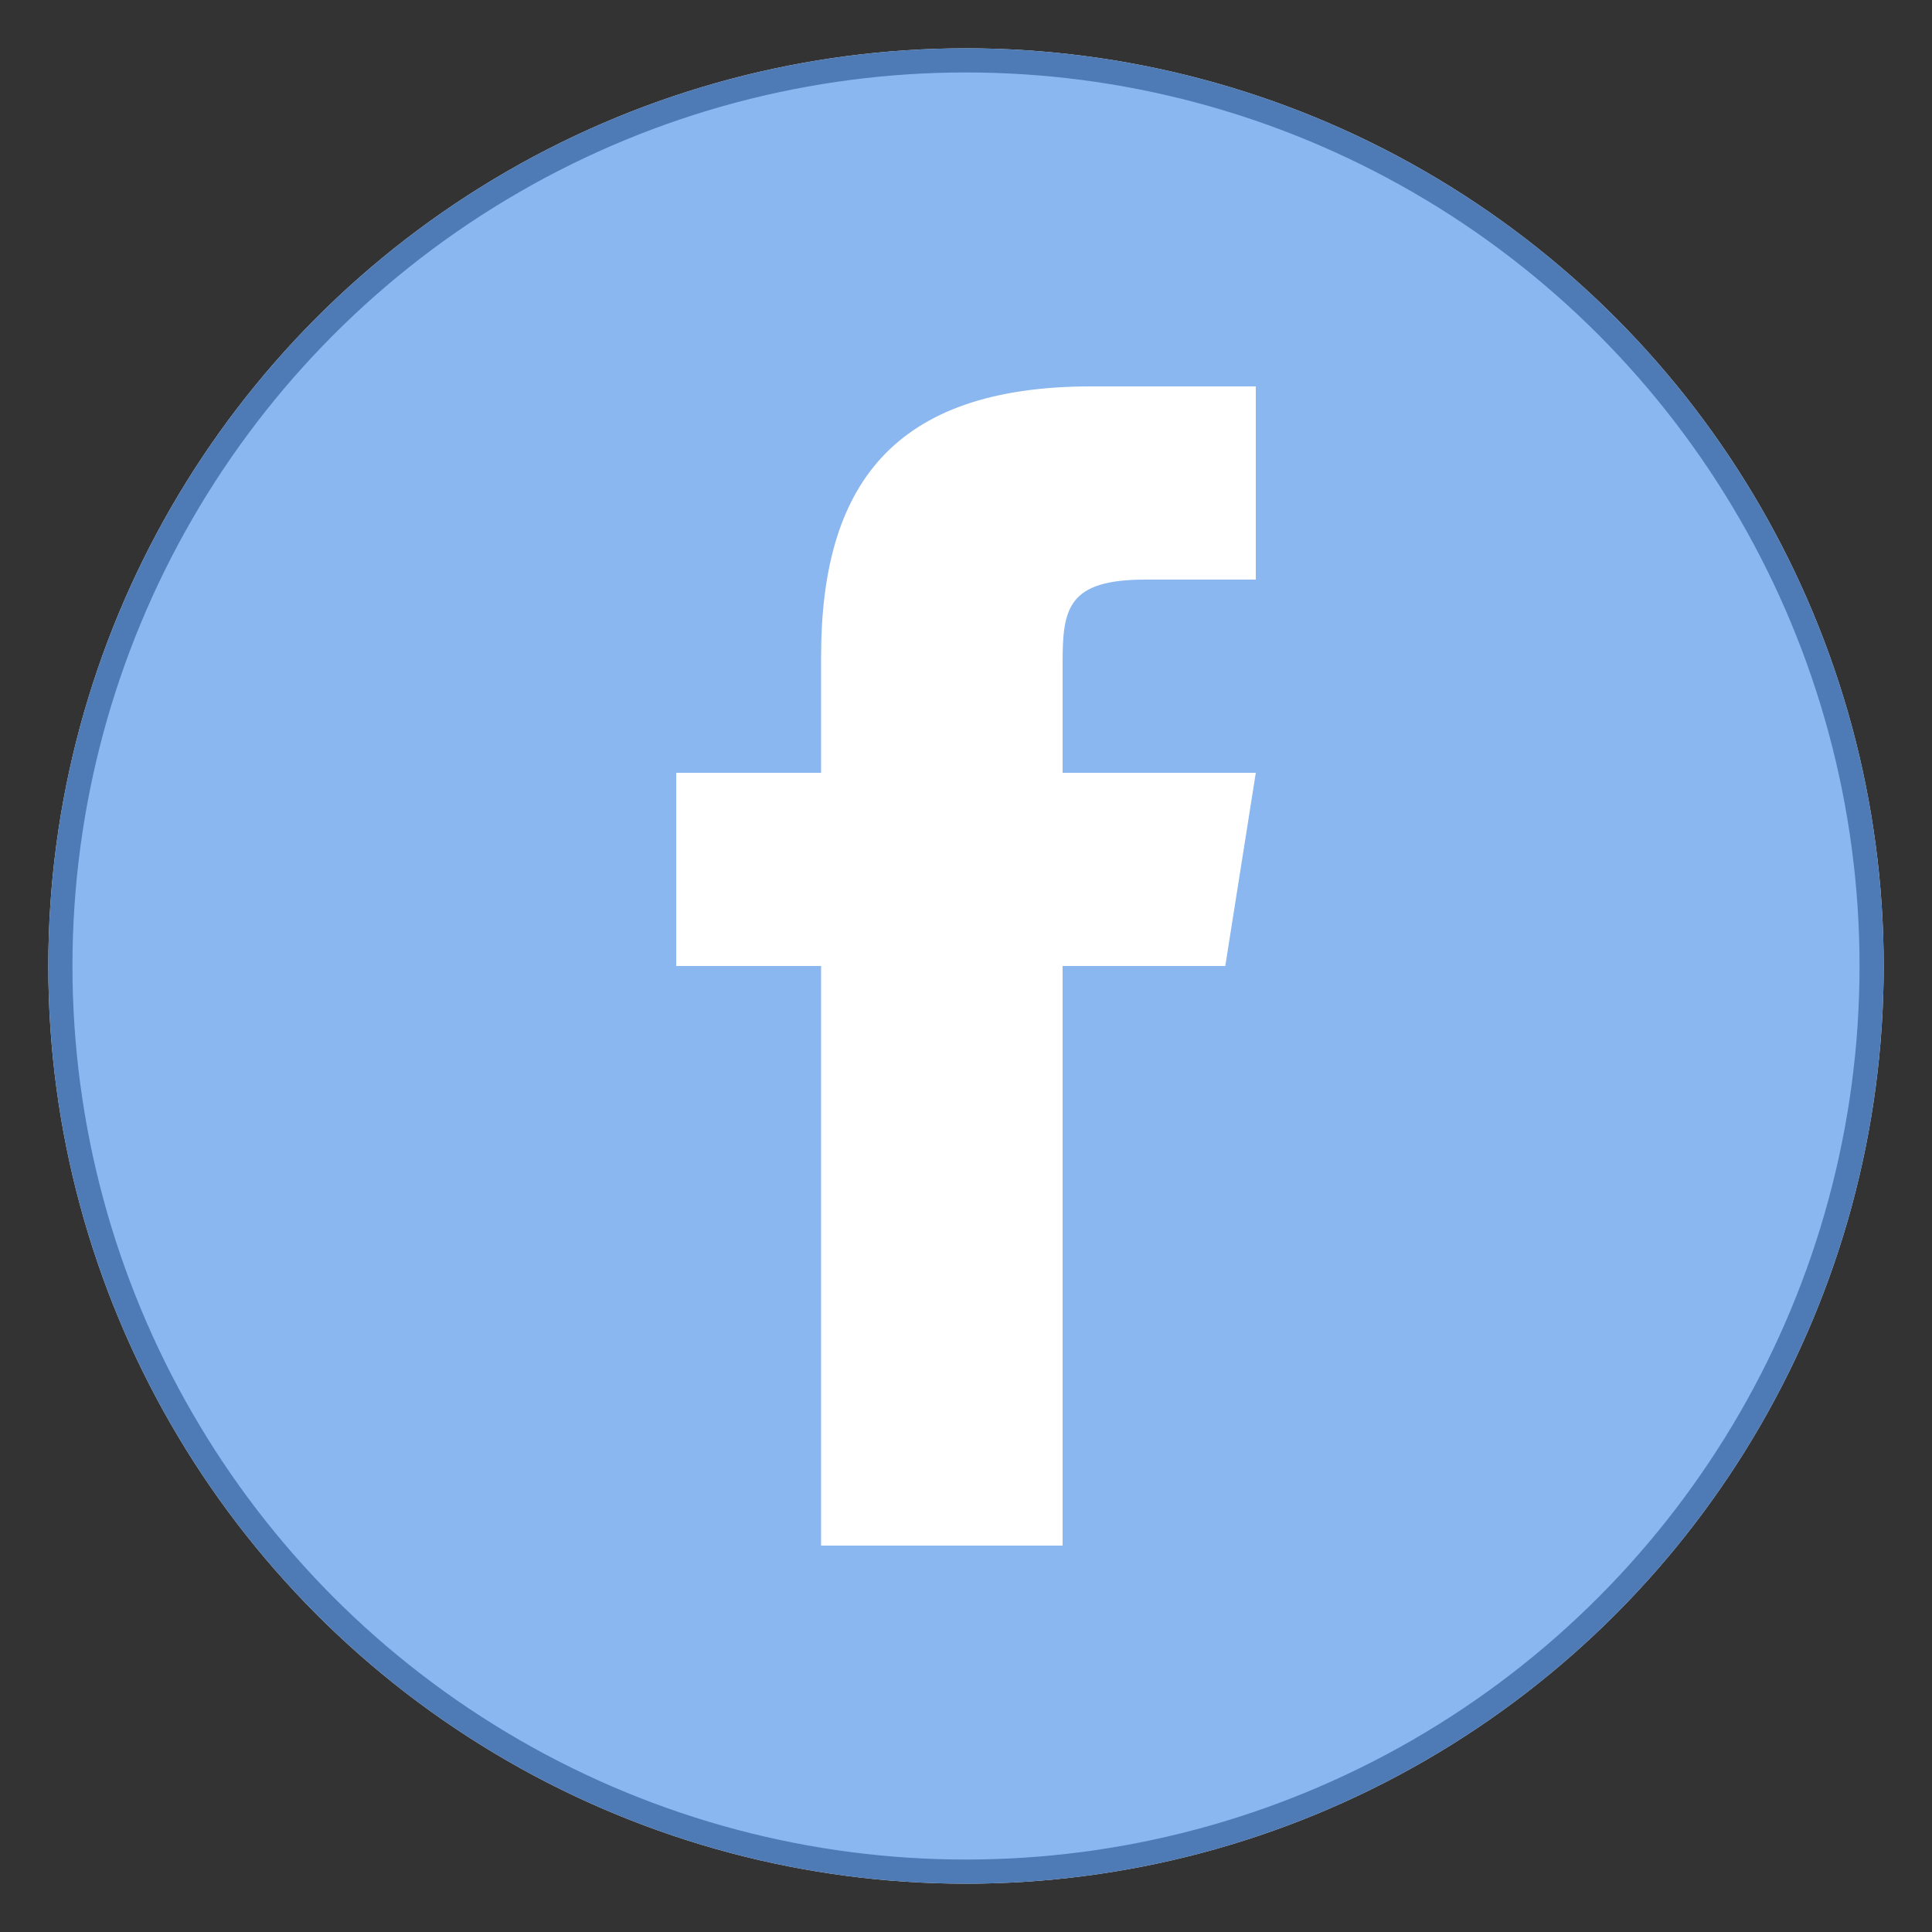 <svg xmlns="http://www.w3.org/2000/svg"  viewBox="0 0 80 80" width="80px" height="80px"><rect x="0" y="0" width="80" height="80" fill="#333333" stroke="none"/><circle cx="40" cy="40" r="37.5" fill="none" stroke="#e6e6e6" stroke-miterlimit="10"/><circle cx="40" cy="40" r="37.5" fill="#8bb7f0" stroke="#4e7ab5" stroke-miterlimit="10"/><path fill="#fff" d="M50.736,40H44v24H34V40h-6v-8h6v-4.82C34.004,20.164,36.918,16,45.184,16H52v8h-4.574 C44.208,24,44,25.2,44,27.446V32h8L50.736,40z"/></svg>